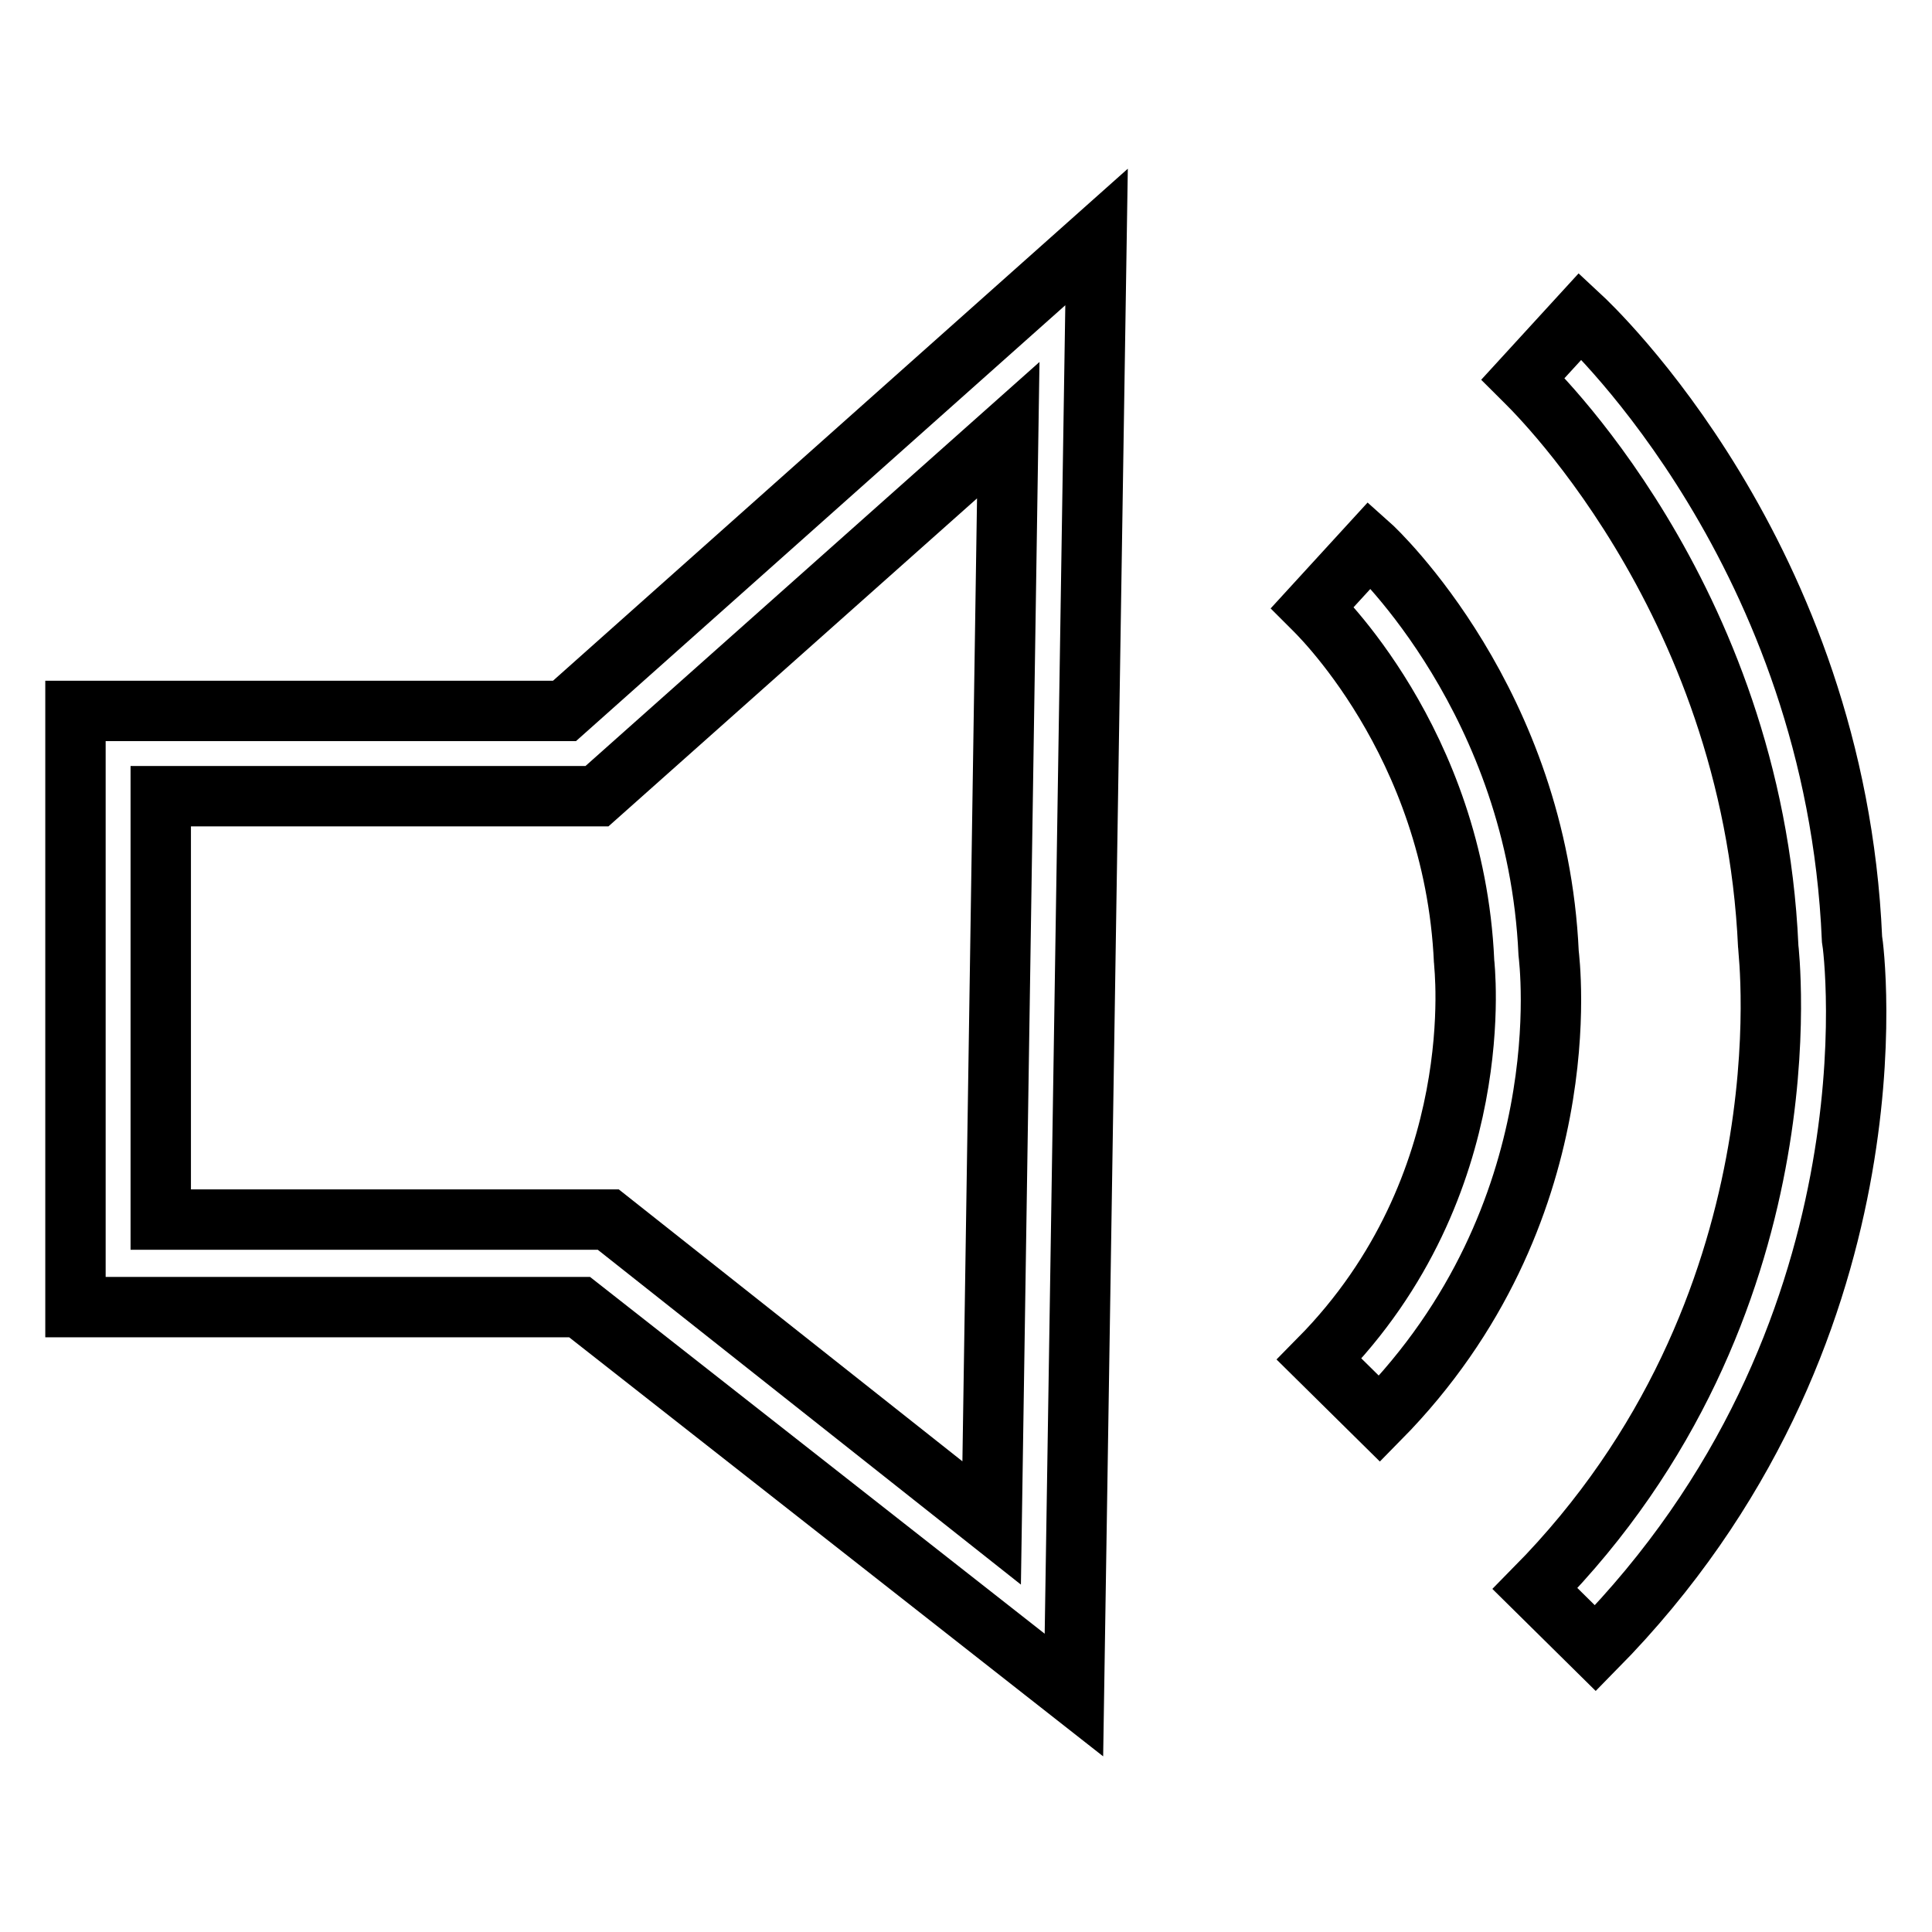 <?xml version="1.0" encoding="utf-8"?>
<!-- Svg Vector Icons : http://www.onlinewebfonts.com/icon -->
<!DOCTYPE svg PUBLIC "-//W3C//DTD SVG 1.1//EN" "http://www.w3.org/Graphics/SVG/1.1/DTD/svg11.dtd">
<svg version="1.1" xmlns="http://www.w3.org/2000/svg" xmlns:xlink="http://www.w3.org/1999/xlink" x="0px" y="0px" viewBox="0 0 256 256" enable-background="new 0 0 256 256" xml:space="preserve">
<g><g><path stroke-width="8" fill-opacity="0" stroke="#000000"  d="M142.3,224.6l-65.5-51.4H10V94.2h64.8l70.5-62.8L142.3,224.6z M21.3,161.6h59.3l50.8,40.2L133.6,57l-54.5,48.5H21.3V161.6z"/><path stroke-width="8" fill-opacity="0" stroke="#000000"  d="M182.8,188l-8-7.9c22.8-23.1,19.2-52.4,19.2-52.7c-1.3-29.2-19.9-46.7-20.1-46.9l7.6-8.3c0.9,0.8,22.2,20.9,23.7,54.1C205.3,127.3,209.6,160.8,182.8,188z"/><path stroke-width="8" fill-opacity="0" stroke="#000000"  d="M211.4,218.4l-8-7.9c36.8-37.3,30.9-84.6,30.9-85.1c-2.1-46.7-32.2-74.9-32.5-75.2l7.6-8.3c1.4,1.3,33.8,31.7,36,82.5C245.7,126,252.2,177,211.4,218.4z"/></g></g>
</svg>